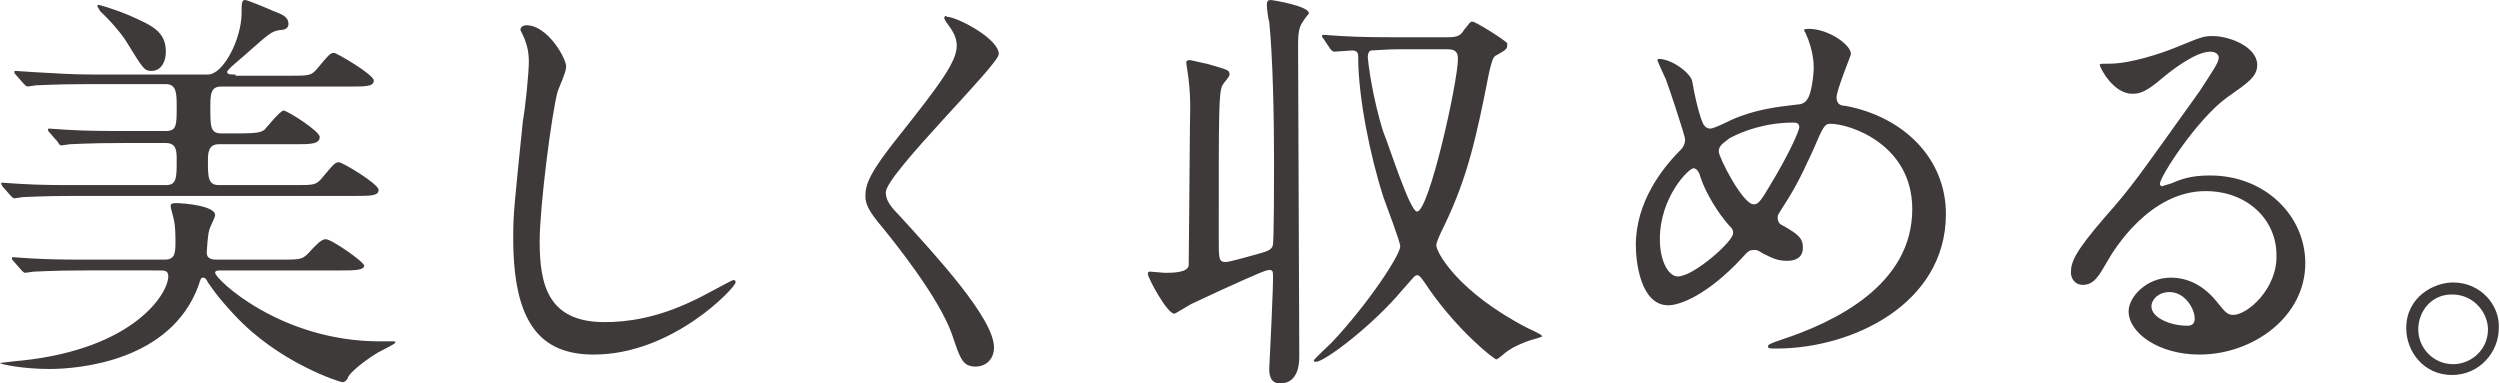 <?xml version="1.0" encoding="utf-8"?>
<!-- Generator: Adobe Illustrator 25.4.1, SVG Export Plug-In . SVG Version: 6.00 Build 0)  -->
<svg version="1.1" id="レイヤー_1" xmlns="http://www.w3.org/2000/svg" xmlns:xlink="http://www.w3.org/1999/xlink" x="0px"
	 y="0px" width="208px" height="31.9px" viewBox="0 0 208 31.9" style="enable-background:new 0 0 208 31.9;" xml:space="preserve">
<style type="text/css">
	.st0{fill:#3E3A39;}
</style>
<path class="st0" d="M204,24.5c1.9,0,3,1.6,3,2.9c0,1.7-1.4,2.9-2.9,2.9c-1.6,0-2.9-1.3-2.9-2.9C201.2,26,202.2,24.5,204,24.5
	 M204.1,23.5c-1.6,0-3.9,1.2-3.9,3.8c0,2,1.5,3.9,3.8,3.9c2.3,0,3.9-1.9,3.9-3.9C208,25.4,206.4,23.5,204.1,23.5 M182.6,26.5
	c0,0.4-0.2,0.6-0.6,0.6c-1.5,0-3-0.7-3-1.6c0-0.6,0.6-1.2,1.5-1.2C181.8,24.3,182.6,25.7,182.6,26.5 M185.8,26.2
	c-0.5,0-0.7-0.3-1.2-0.9c-1-1.3-2.3-2.2-4-2.2c-2,0-3.5,1.6-3.5,2.8c0,1.8,2.5,3.6,5.9,3.6c4.4,0,8.8-3.1,8.8-7.6
	c0-4-3.4-7.3-7.9-7.3c-1,0-2,0.1-3.1,0.6c-0.2,0.1-0.7,0.2-0.9,0.3c-0.1,0-0.2-0.1-0.2-0.2c0-0.6,3.1-5.4,5.6-7.2
	c1.7-1.2,2.5-1.7,2.5-2.7c0-1.5-2.3-2.4-3.7-2.4c-0.8,0-1,0.1-3.2,1c-1,0.4-3.6,1.3-5.4,1.3c-0.7,0-0.8,0-0.8,0.1
	c0,0.2,1.1,2.4,2.7,2.4c0.6,0,1.1-0.1,2.5-1.3c0.6-0.5,2.7-2.2,4-2.2c0.4,0,0.7,0.2,0.7,0.5c0,0.4-0.5,1.1-1.6,2.8
	c-5.3,7.4-5.6,7.9-7.9,10.5c-2.5,2.9-2.8,3.7-2.8,4.6c0,0.3,0.2,1,1,1c0.9,0,1.3-0.7,2-1.9c0.6-1.1,3.6-5.9,8.2-5.9
	c3.5,0,5.9,2.4,5.9,5.3C189.5,24,187,26.2,185.8,26.2 M144.2,19.4c0,0.7-3.3,3.6-4.6,3.6c-0.8,0-1.5-1.3-1.5-3.1
	c0-3.5,2.4-5.9,2.8-5.9c0.3,0,0.5,0.4,0.6,0.8c0.4,1.2,1.4,2.9,2.4,4C144.1,19,144.2,19.1,144.2,19.4 M149.7,10.6
	c0,0.2-0.7,2-2.6,5.1c-0.7,1.2-0.9,1.3-1.2,1.3c-0.9,0-2.9-3.9-2.9-4.4c0-0.5,0.4-0.7,0.9-1.1c1.1-0.6,3-1.3,5.3-1.3
	C149.4,10.2,149.7,10.2,149.7,10.6 M161.9,17.8c0-4.6-3.5-8.1-8.4-9c-0.3,0-0.7-0.1-0.7-0.7c0-0.6,1.2-3.5,1.2-3.6
	c0-0.8-1.9-2.1-3.5-2.1c-0.1,0-0.4,0-0.4,0.1c0,0,0,0.1,0.1,0.2c0.7,1.5,0.7,2.7,0.7,2.9c0,0.7-0.2,2.2-0.5,2.6
	c-0.2,0.4-0.6,0.5-0.9,0.5c-1.7,0.2-3.5,0.4-5.5,1.3c-0.2,0.1-1.4,0.7-1.7,0.7s-0.5-0.2-0.6-0.4c-0.1-0.2-0.5-1.2-0.9-3.5
	c-0.1-0.7-1.7-1.9-2.8-1.9c-0.1,0-0.1,0.1-0.1,0.1c0,0.1,0.6,1.4,0.7,1.6c0.2,0.5,1.6,4.7,1.6,5s-0.1,0.6-0.4,0.9
	c-1.5,1.5-3.7,4.3-3.7,7.9c0,1.4,0.4,5,2.7,5c1,0,3.3-0.9,6.1-3.9c0.6-0.7,0.7-0.7,1.1-0.7c0.2,0,0.2,0,0.7,0.3
	c0.8,0.4,1.2,0.6,2,0.6c0.6,0,1.3-0.2,1.3-1.1c0-0.8-0.4-1.1-1.6-1.8c-0.2-0.1-0.5-0.2-0.5-0.7c0-0.1,0-0.2,0.2-0.5
	c1.1-1.7,1.6-2.6,2.7-5c0.9-2.1,1-2.3,1.5-2.3c1.6,0,6.8,1.7,6.8,7.1c0,6.3-6.4,9.4-11,10.9c-0.9,0.3-1,0.4-1,0.5
	c0,0.2,0.1,0.2,0.7,0.2C154.1,29,161.9,25.3,161.9,17.8 M120.3,4.1c0.5,0,1,0,1,0.8c0,1.9-2.4,12.7-3.4,12.7c-0.6,0-2.3-5.4-2.8-6.6
	c-0.9-2.8-1.3-5.9-1.3-6.3c0-0.2,0.1-0.5,0.3-0.5c0.1,0,1.4-0.1,2.1-0.1H120.3z M110.7,4.1c0.1,0.1,0.2,0.2,0.3,0.2
	c0.2,0,1.3-0.1,1.5-0.1c0.4,0,0.5,0.2,0.5,0.5c0,3.4,1,8.3,2.1,11.7c0.2,0.6,1.4,3.7,1.4,4.1c0,0.7-2.6,4.7-5.7,8
	c-0.2,0.2-1.5,1.4-1.5,1.5c0,0.1,0.1,0.1,0.2,0.1c0.7,0,4.7-3,7.2-6c0.9-1,1-1.2,1.2-1.2c0.2,0,0.3,0.1,1.1,1.3
	c2.4,3.4,5.3,5.7,5.5,5.7c0.1,0,0.7-0.5,0.8-0.6c0.8-0.6,2-1,2.4-1.1c0.1,0,0.6-0.2,0.6-0.2c0-0.1-0.1-0.2-1.2-0.7
	c-5.8-3-7.6-6.3-7.6-6.9c0-0.2,0.2-0.7,0.7-1.7c1.9-4,2.6-7.1,3.7-12.7c0.2-0.8,0.3-1.3,0.6-1.4c0.7-0.4,0.9-0.5,0.9-0.8
	c0-0.1,0-0.1,0-0.2c-0.1-0.2-2.6-1.8-2.9-1.8c-0.2,0-0.2,0.1-0.7,0.7c-0.3,0.5-0.6,0.6-1.4,0.6h-4c-1.6,0-3.1,0-4.8-0.1
	c-0.2,0-1.3-0.1-1.5-0.1c-0.1,0-0.1,0-0.1,0.1c0,0.1,0,0.1,0.1,0.2L110.7,4.1z M105.9,22.7c0.1,0.5-0.3,7.7-0.3,8
	c0,0.5,0.1,1.2,0.9,1.2c1.3,0,1.6-1.2,1.6-2.2c0-4.1-0.1-22.3-0.1-26c0-1.3,0.2-1.6,0.4-1.9c0.3-0.5,0.5-0.6,0.5-0.7
	c0-0.6-3-1.1-3.2-1.1c-0.2,0-0.3,0.1-0.3,0.4c0,0.2,0.1,1.2,0.2,1.4c0.3,3,0.4,7.9,0.4,11.6c0,1.3,0,6.7-0.1,7
	c-0.1,0.4-0.4,0.5-1.5,0.8c-0.4,0.1-2.1,0.6-2.4,0.6c-0.6,0-0.6-0.2-0.6-2.1c0-10.7,0-11.9,0.3-12.6c0.1-0.2,0.6-0.7,0.6-0.9
	c0-0.4-0.2-0.4-1.9-0.9c-0.1,0-1.3-0.3-1.4-0.3c-0.1,0-0.3,0-0.3,0.2c0,0.2,0.2,1.3,0.2,1.5c0.2,1.6,0.1,3,0.1,4
	c0,1.1-0.1,11.2-0.1,11.4c-0.1,0.6-1.4,0.6-2,0.6c-0.2,0-1-0.1-1.2-0.1c-0.1,0-0.2,0-0.2,0.2c0,0.3,1.6,3.3,2.2,3.3
	c0.1,0,1.2-0.7,1.4-0.8c3.4-1.6,6.1-2.8,6.3-2.8C105.7,22.4,105.9,22.5,105.9,22.7 M78.6,1.4c-0.1,0.1,0,0.2,0.1,0.4
	c0.6,0.8,0.9,1.3,0.9,2c0,1.3-1.3,3.1-4.8,7.5c-2.4,3-2.8,4-2.8,5c0,0.7,0.3,1.3,1.4,2.6c0.9,1.1,4.7,5.8,5.8,8.9
	c0.7,2.1,0.9,2.7,2,2.7c0.7,0,1.5-0.5,1.5-1.6c0-2.4-4.8-7.6-7.9-11c-0.8-0.8-1.1-1.3-1.1-1.9c0-1.5,9.4-10.6,9.4-11.5
	c0-1.3-3.5-3.1-4.3-3.1C78.7,1.3,78.6,1.3,78.6,1.4 M43.8,2.1c-0.2,0-0.5,0.1-0.5,0.4c0,0,0.4,0.8,0.4,0.9C43.9,3.9,44,4.5,44,5.1
	c0,1-0.3,3.9-0.5,5c-0.7,6.9-0.8,7.6-0.8,9.7c0,7,2.2,9.7,6.7,9.7c6.6,0,11.8-5.6,11.8-6c0-0.1,0-0.2-0.2-0.2
	c-0.1,0-2.8,1.5-3.3,1.7c-3.1,1.5-5.6,1.8-7.4,1.8c-4.7,0-5.4-3.1-5.4-6.7c0-2.9,1-10.7,1.5-12.5c0.1-0.3,0.7-1.6,0.7-2
	C47.2,5,45.6,2.1,43.8,2.1 M13.8,4.3c0-1.7-1.2-2.2-3-3C9.4,0.7,8.2,0.4,8.2,0.4s-0.1,0-0.1,0.1c0,0.1,0.2,0.3,0.2,0.4
	c1.4,1.3,2.2,2.5,2.3,2.7c1.3,2.1,1.4,2.3,2,2.3C13.5,5.9,13.8,5,13.8,4.3 M13.2,22.5c0.5,0,0.8,0,0.8,0.5c0,1.4-2.8,6-12.2,7
	C1.6,30,0,30.2,0,30.2c0,0.1,1.9,0.5,4.1,0.5c2.6,0,10.1-0.7,12.4-6.9c0.2-0.6,0.2-0.7,0.4-0.7c0.2,0,0.3,0.2,0.4,0.4
	c0.3,0.4,0.7,1.1,2.2,2.7c3.7,4,8.8,5.6,9,5.6s0.4-0.2,0.5-0.5c0.4-0.6,1.8-1.6,2.5-2c0.2-0.1,1.4-0.7,1.4-0.8s-0.1-0.1-0.2-0.1
	c-0.1,0-0.9,0-1.1,0c-8.3,0-13.7-5.2-13.7-5.7c0-0.2,0.2-0.2,0.6-0.2h9.9c1,0,1.9,0,1.9-0.4c0-0.3-2.7-2.2-3.2-2.2
	c-0.4,0-0.9,0.6-1.2,0.9c-0.7,0.8-0.8,0.8-2.5,0.8h-5.4c-0.7,0-0.8-0.3-0.8-0.6c0-0.1,0.1-1.6,0.2-1.8c0-0.2,0.5-1.1,0.5-1.3
	c0-0.8-2.7-1-3.2-1c-0.2,0-0.5,0-0.5,0.2c0,0.1,0,0.2,0.2,0.9c0.1,0.4,0.2,0.8,0.2,2c0,1,0,1.6-0.9,1.6H7.4c-1.6,0-3.1,0-4.8-0.1
	c-0.2,0-1.3-0.1-1.5-0.1c-0.1,0-0.1,0-0.1,0.1c0,0.1,0,0.1,0.1,0.2l0.7,0.8c0.1,0.1,0.2,0.2,0.3,0.2c0.1,0,0.6-0.1,0.7-0.1
	c0.4,0,1.4-0.1,4.4-0.1H13.2z M19.6,6.2c-0.4,0-0.7,0-0.7-0.2c0-0.1,0.1-0.2,0.3-0.4c0.2-0.2,1.4-1.2,1.6-1.4
	c1.6-1.4,1.8-1.6,2.5-1.7c0.3,0,0.7-0.1,0.7-0.5c0-0.6-0.5-0.8-1.3-1.1C22.5,0.8,20.6,0,20.4,0c-0.3,0-0.3,0.3-0.3,1.1
	c0,2.1-1.5,5.1-2.8,5.1H7.7C6,6.2,4.6,6.1,2.8,6C2.6,6,1.5,5.9,1.3,5.9c-0.1,0-0.1,0-0.1,0.1s0,0.1,0.1,0.2L2,7
	c0.1,0.1,0.2,0.2,0.3,0.2c0.1,0,0.6-0.1,0.7-0.1c0.4,0,1.4-0.1,4.4-0.1h6.4c0.9,0,0.9,0.8,0.9,1.9c0,1.5,0,2-0.9,2h-3.4
	c-1.6,0-3.1,0-4.8-0.1c-0.2,0-1.3-0.1-1.5-0.1c-0.1,0-0.1,0-0.1,0.1c0,0.1,0,0.1,0.1,0.2l0.7,0.8C4.9,12,5,12.1,5.1,12.1
	c0.1,0,0.6-0.1,0.7-0.1c0.4,0,1.4-0.1,4.4-0.1h3.6c0.9,0,0.9,0.7,0.9,1.4c0,1.5,0,2.1-0.9,2.1H6.5c-1.6,0-3.1,0-4.8-0.1
	c-0.2,0-1.3-0.1-1.5-0.1c-0.1,0-0.1,0-0.1,0.1c0,0,0,0,0.1,0.2l0.7,0.8c0.1,0.1,0.2,0.2,0.3,0.2c0.1,0,0.6-0.1,0.7-0.1
	c0.4,0,1.4-0.1,4.4-0.1h23.3c1.2,0,1.9,0,1.9-0.5c0-0.5-3-2.3-3.3-2.3c-0.3,0-0.4,0.1-1.4,1.3c-0.5,0.6-0.7,0.6-2.2,0.6h-6.4
	c-0.9,0-0.9-0.7-0.9-2c0-0.6,0-1.4,0.9-1.4h6.4c1.2,0,2,0,2-0.6c0-0.5-2.7-2.2-3-2.2s-1.4,1.4-1.6,1.6c-0.3,0.2-0.6,0.3-2,0.3h-1.6
	c-0.9,0-0.9-0.6-0.9-2.1c0-1.1,0-1.8,0.9-1.8h10.8c1.2,0,1.9,0,1.9-0.5c0-0.5-3.1-2.3-3.3-2.3c-0.3,0-0.4,0.1-1.4,1.3
	c-0.5,0.6-0.7,0.6-2.2,0.6H19.6z"/>
</svg>

